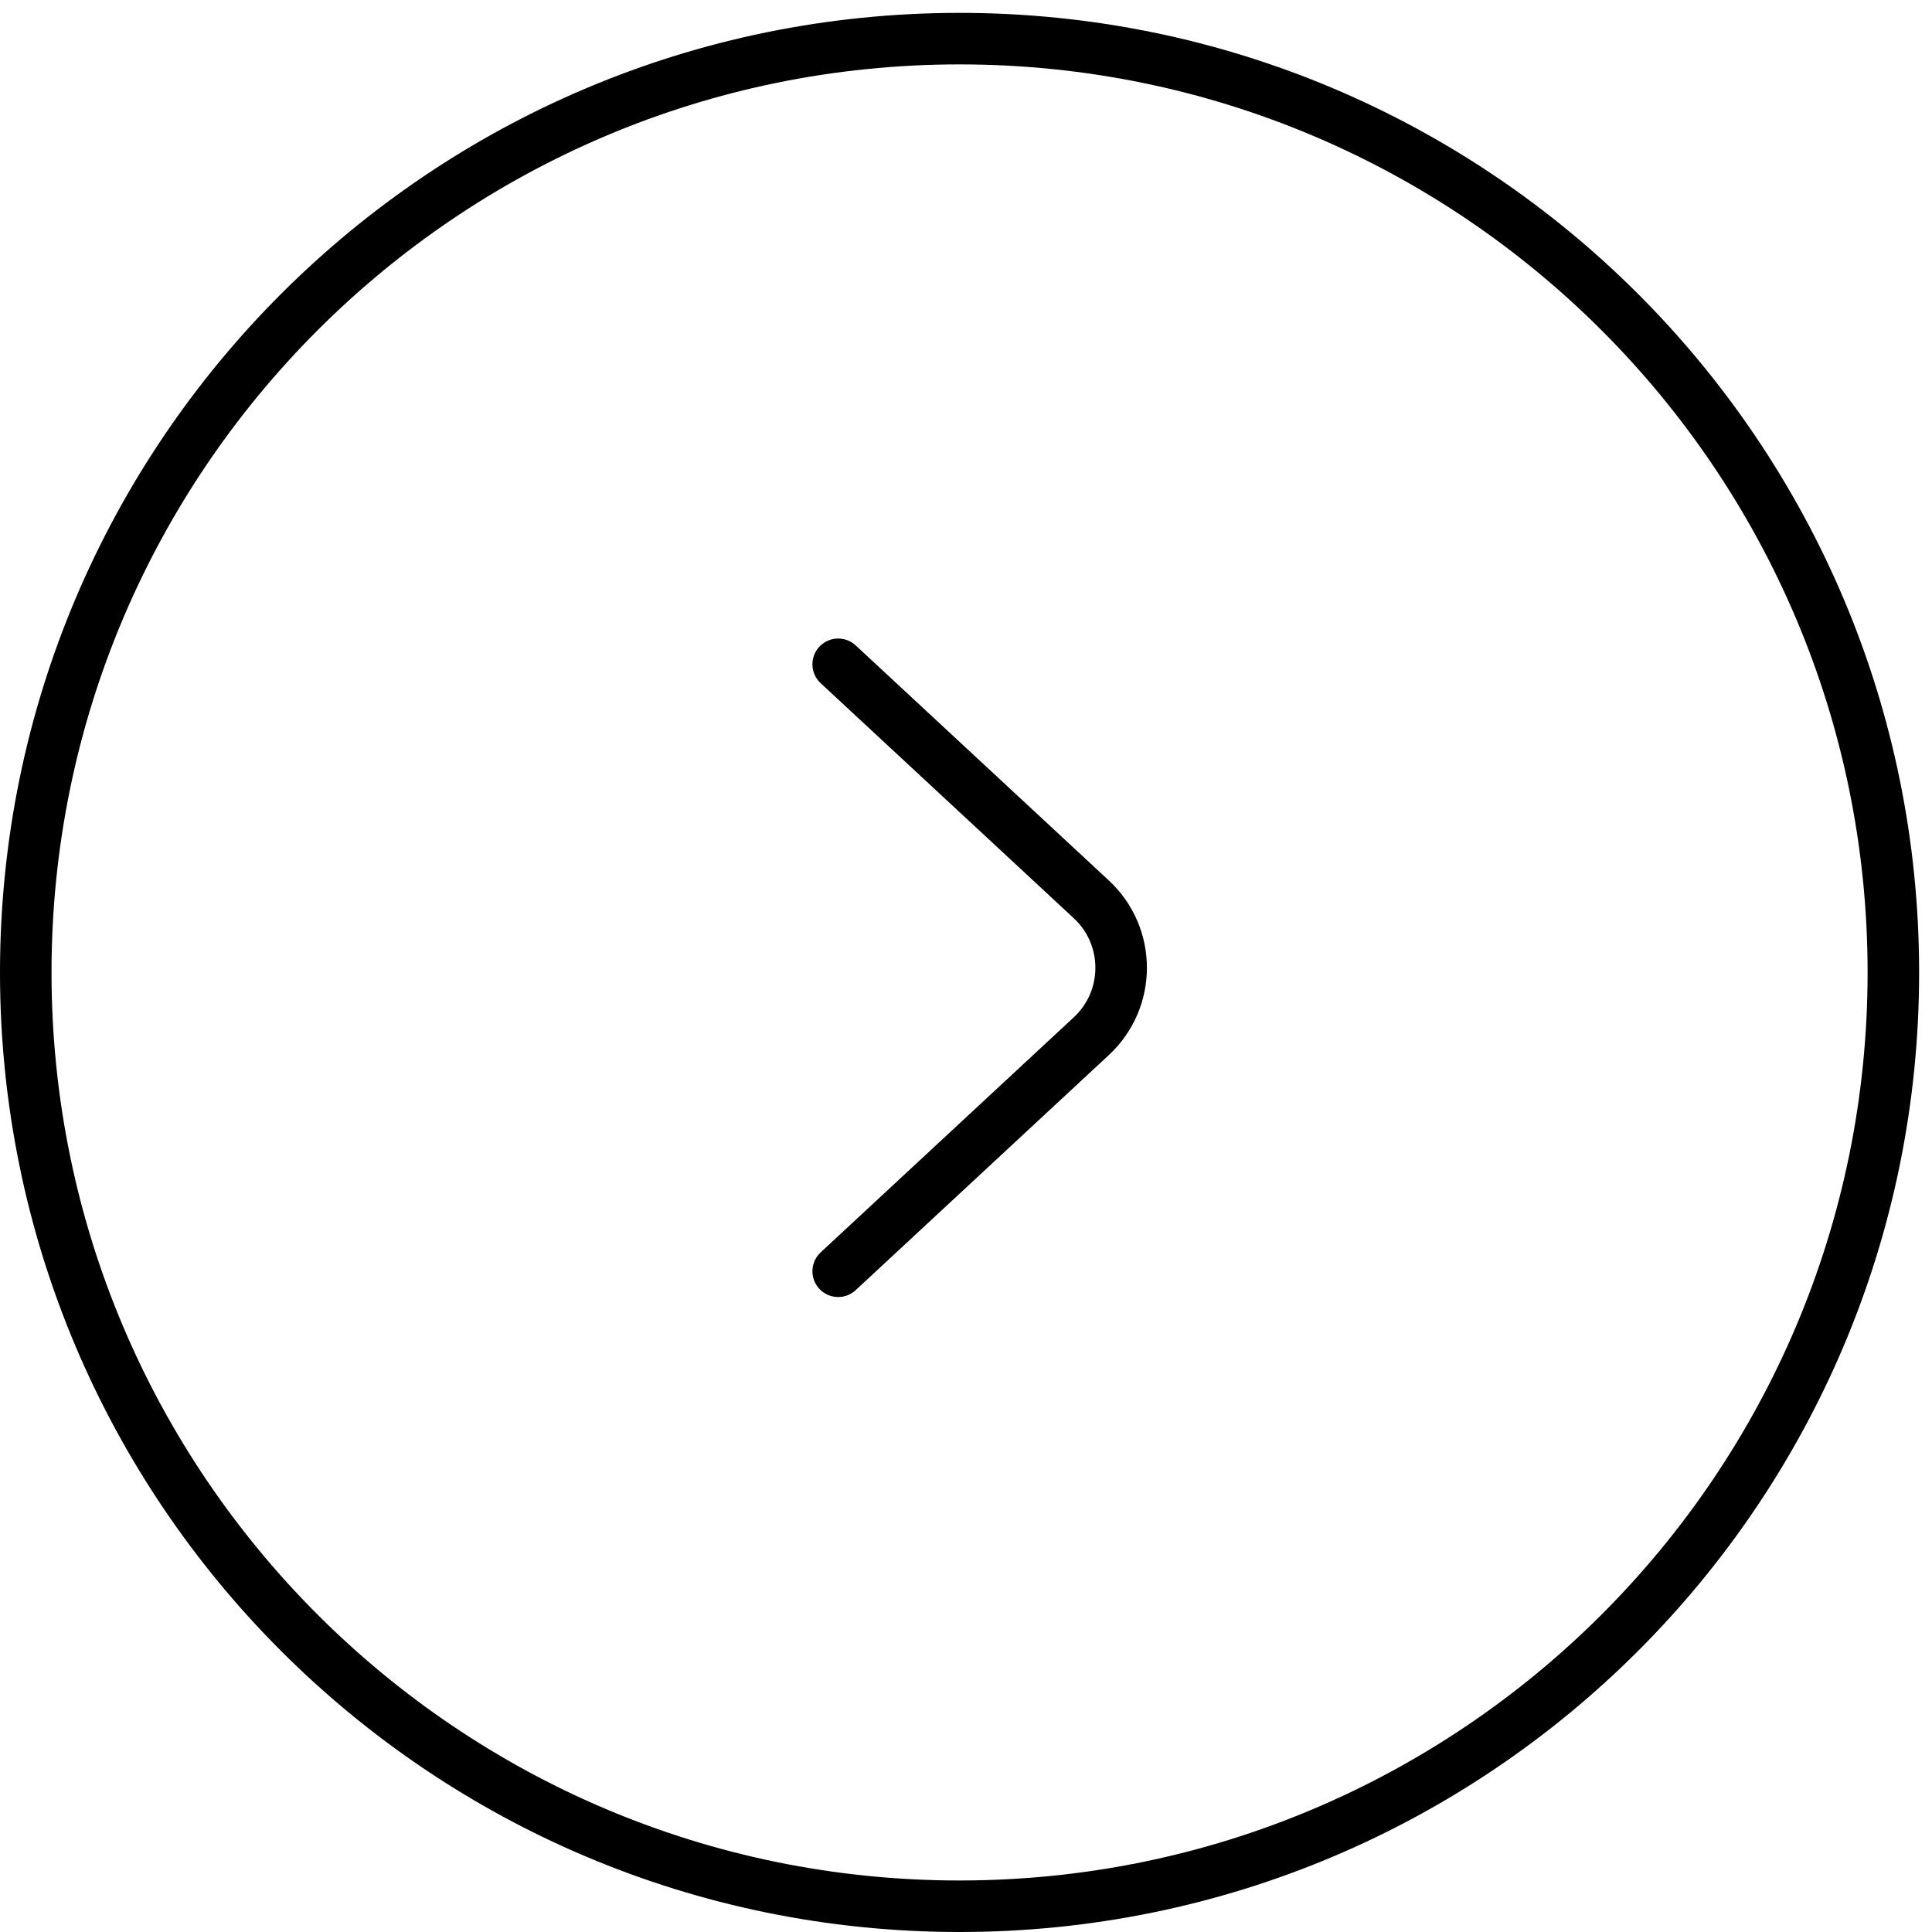 <svg width="75" height="75" viewBox="0 0 75 75" fill="none" xmlns="http://www.w3.org/2000/svg">
<path d="M32.538 49.35L42.364 40.225C43.909 38.791 43.909 36.346 42.364 34.912L32.538 25.788M37.25 74C57.27 74 73.5 57.77 73.5 37.75C73.5 17.73 57.27 1.5 37.25 1.5C17.23 1.5 1 17.73 1 37.75C1 57.77 17.23 74 37.25 74Z" stroke="black" stroke-width="2" stroke-linecap="round"/>
</svg>
